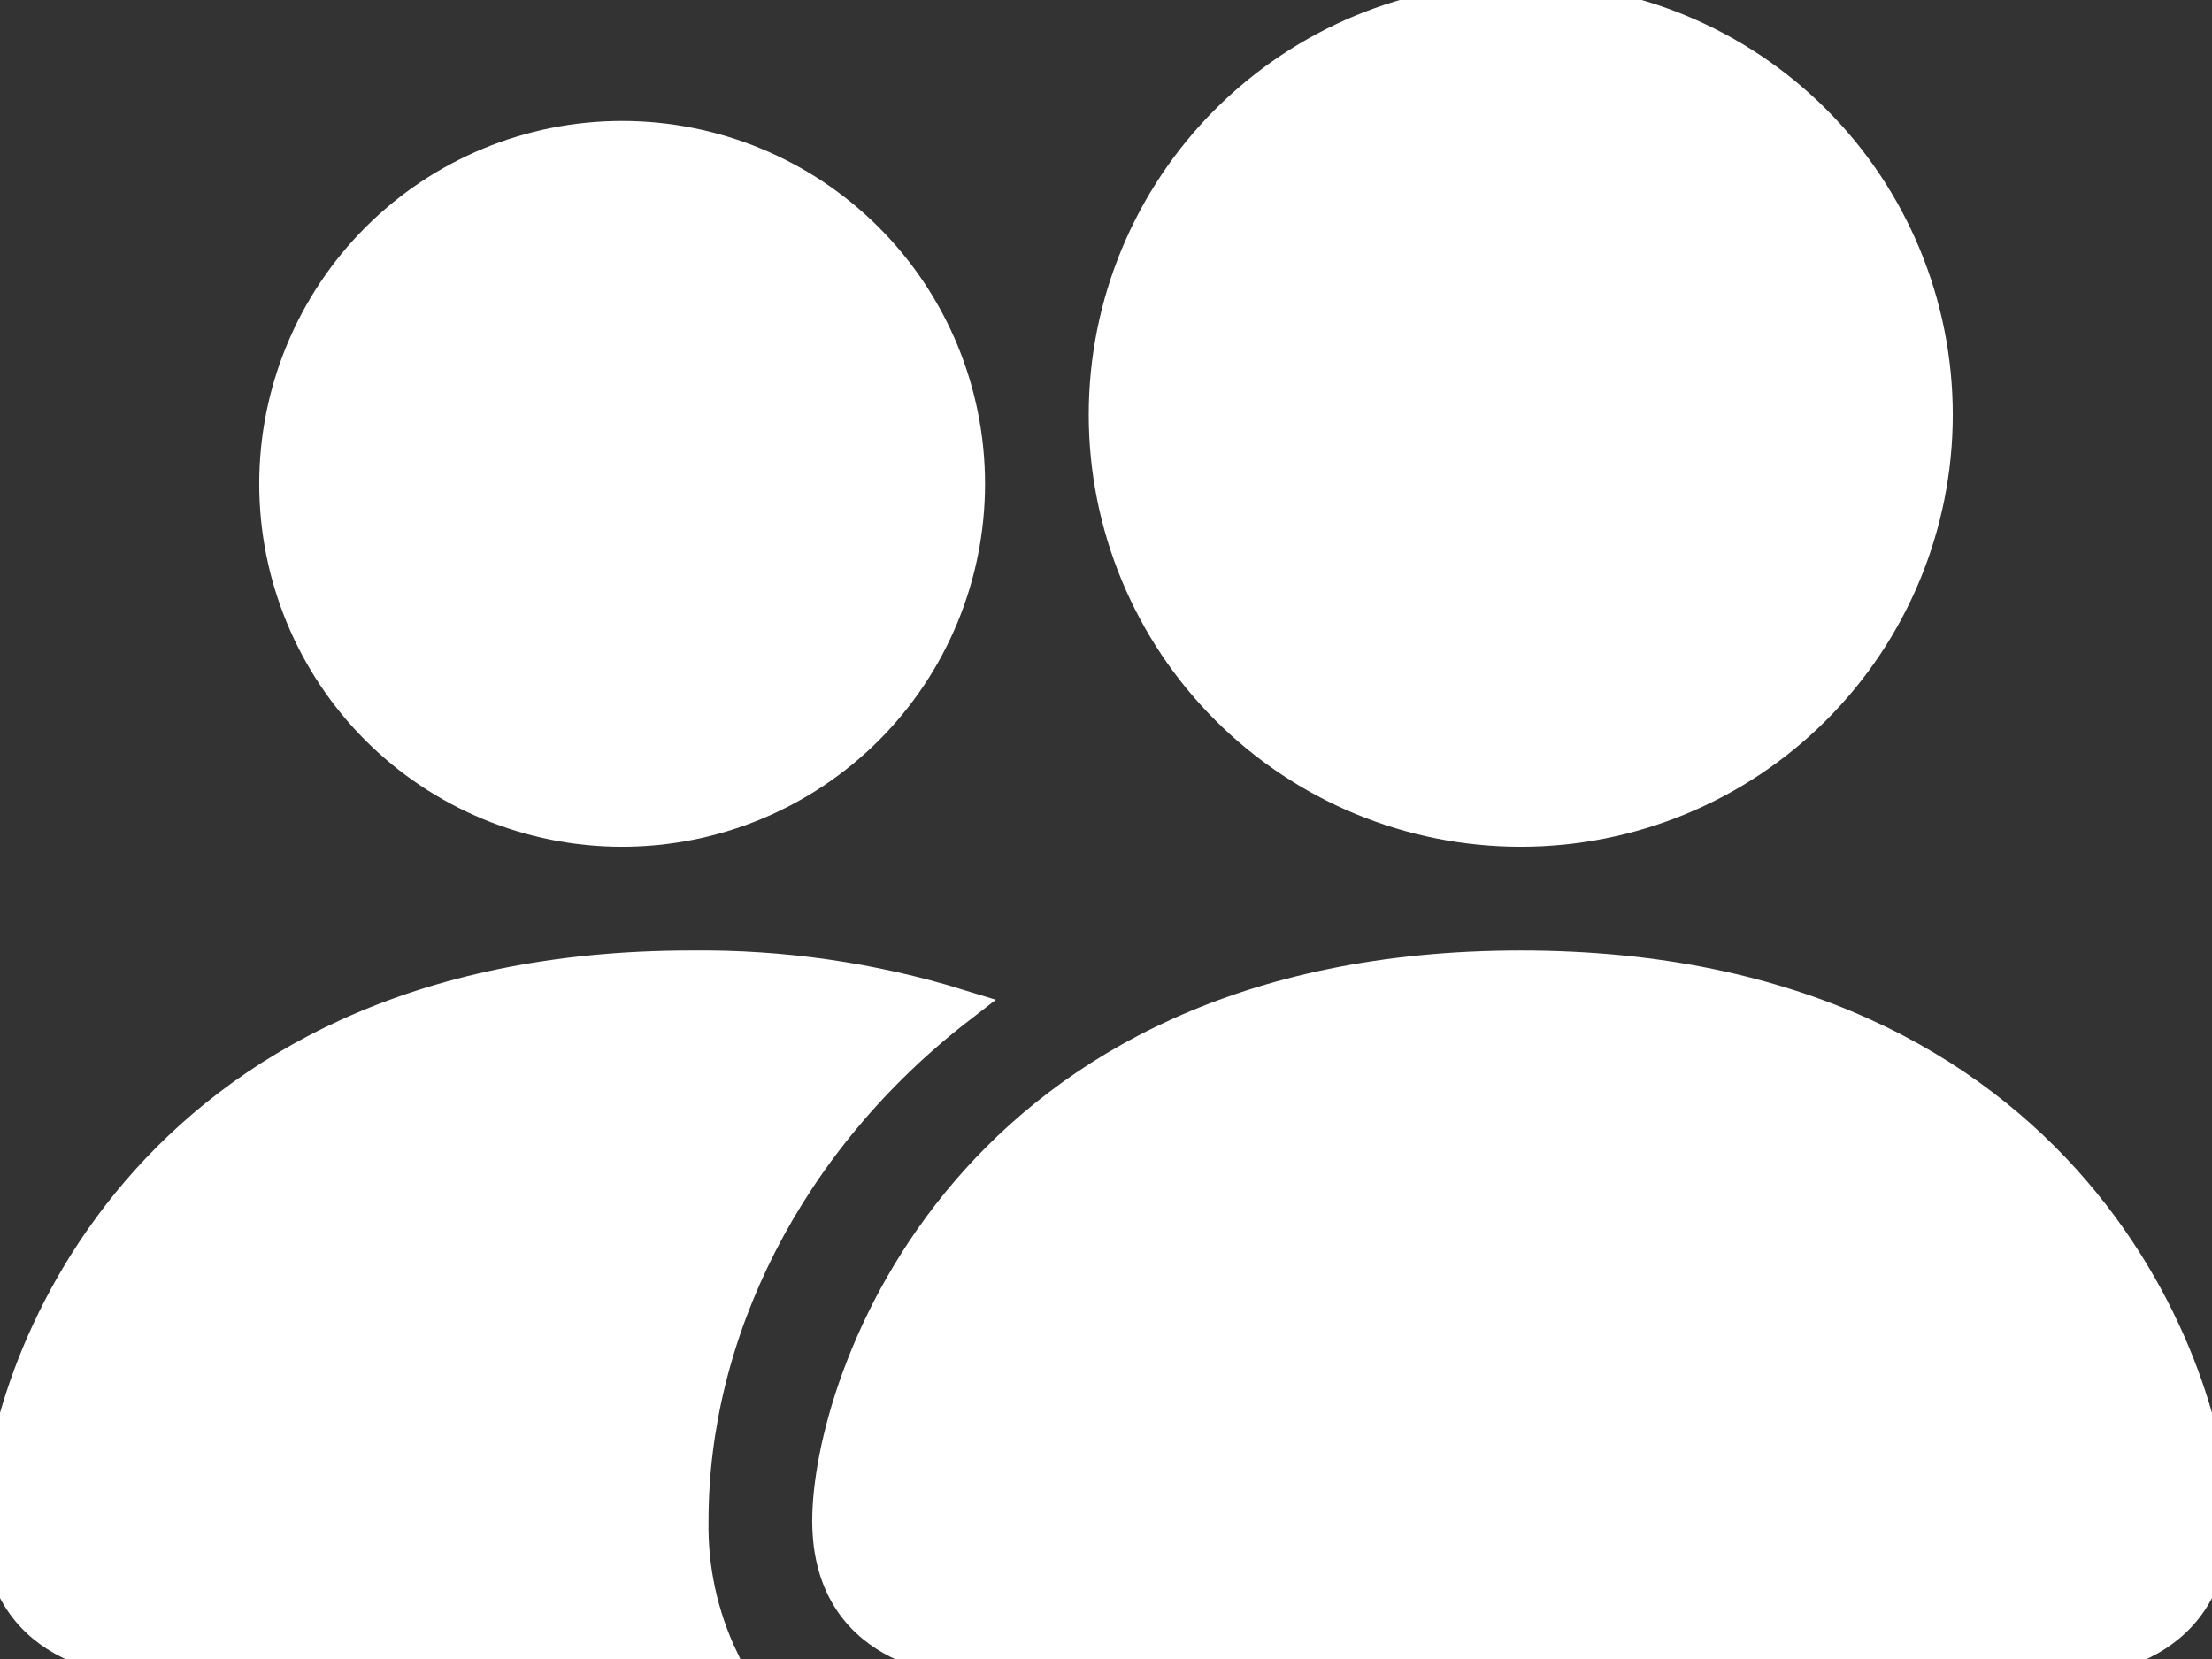 <svg width="64" height="48" viewBox="0 0 64 48" fill="none" xmlns="http://www.w3.org/2000/svg">
<rect x="0" y="0" width="64" height="48" fill="#333333" stroke="none"/>
<path d="M28 48C28 48 24 48 24 44C24 40 28 28 44 28C60 28 64 40 64 44C64 48 60 48 60 48H28ZM44 24C47.183 24 50.235 22.736 52.485 20.485C54.736 18.235 56 15.183 56 12C56 8.817 54.736 5.765 52.485 3.515C50.235 1.264 47.183 0 44 0C40.817 0 37.765 1.264 35.515 3.515C33.264 5.765 32 8.817 32 12C32 15.183 33.264 18.235 35.515 20.485C37.765 22.736 40.817 24 44 24Z" fill="white"/>
<path fill-rule="evenodd" clip-rule="evenodd" d="M20.864 48C20.271 46.751 19.975 45.382 20 44C20 38.58 22.72 33 27.744 29.12C25.236 28.347 22.624 27.97 20 28C4 28 0 40 0 44C0 48 4 48 4 48H20.864Z" fill="white"/>
<path d="M18 24C20.652 24 23.196 22.946 25.071 21.071C26.946 19.196 28 16.652 28 14C28 11.348 26.946 8.804 25.071 6.929C23.196 5.054 20.652 4 18 4C15.348 4 12.804 5.054 10.929 6.929C9.054 8.804 8 11.348 8 14C8 16.652 9.054 19.196 10.929 21.071C12.804 22.946 15.348 24 18 24Z" fill="white"/>
<path d="M28 48C28 48 24 48 24 44C24 40 28 28 44 28C60 28 64 40 64 44C64 48 60 48 60 48H28ZM44 24C47.183 24 50.235 22.736 52.485 20.485C54.736 18.235 56 15.183 56 12C56 8.817 54.736 5.765 52.485 3.515C50.235 1.264 47.183 0 44 0C40.817 0 37.765 1.264 35.515 3.515C33.264 5.765 32 8.817 32 12C32 15.183 33.264 18.235 35.515 20.485C37.765 22.736 40.817 24 44 24Z" stroke="white"/>
<path fill-rule="evenodd" clip-rule="evenodd" d="M20.864 48C20.271 46.751 19.975 45.382 20 44C20 38.58 22.72 33 27.744 29.12C25.236 28.347 22.624 27.97 20 28C4 28 0 40 0 44C0 48 4 48 4 48H20.864Z" stroke="white"/>
<path d="M18 24C20.652 24 23.196 22.946 25.071 21.071C26.946 19.196 28 16.652 28 14C28 11.348 26.946 8.804 25.071 6.929C23.196 5.054 20.652 4 18 4C15.348 4 12.804 5.054 10.929 6.929C9.054 8.804 8 11.348 8 14C8 16.652 9.054 19.196 10.929 21.071C12.804 22.946 15.348 24 18 24Z" stroke="white"/>
</svg>
